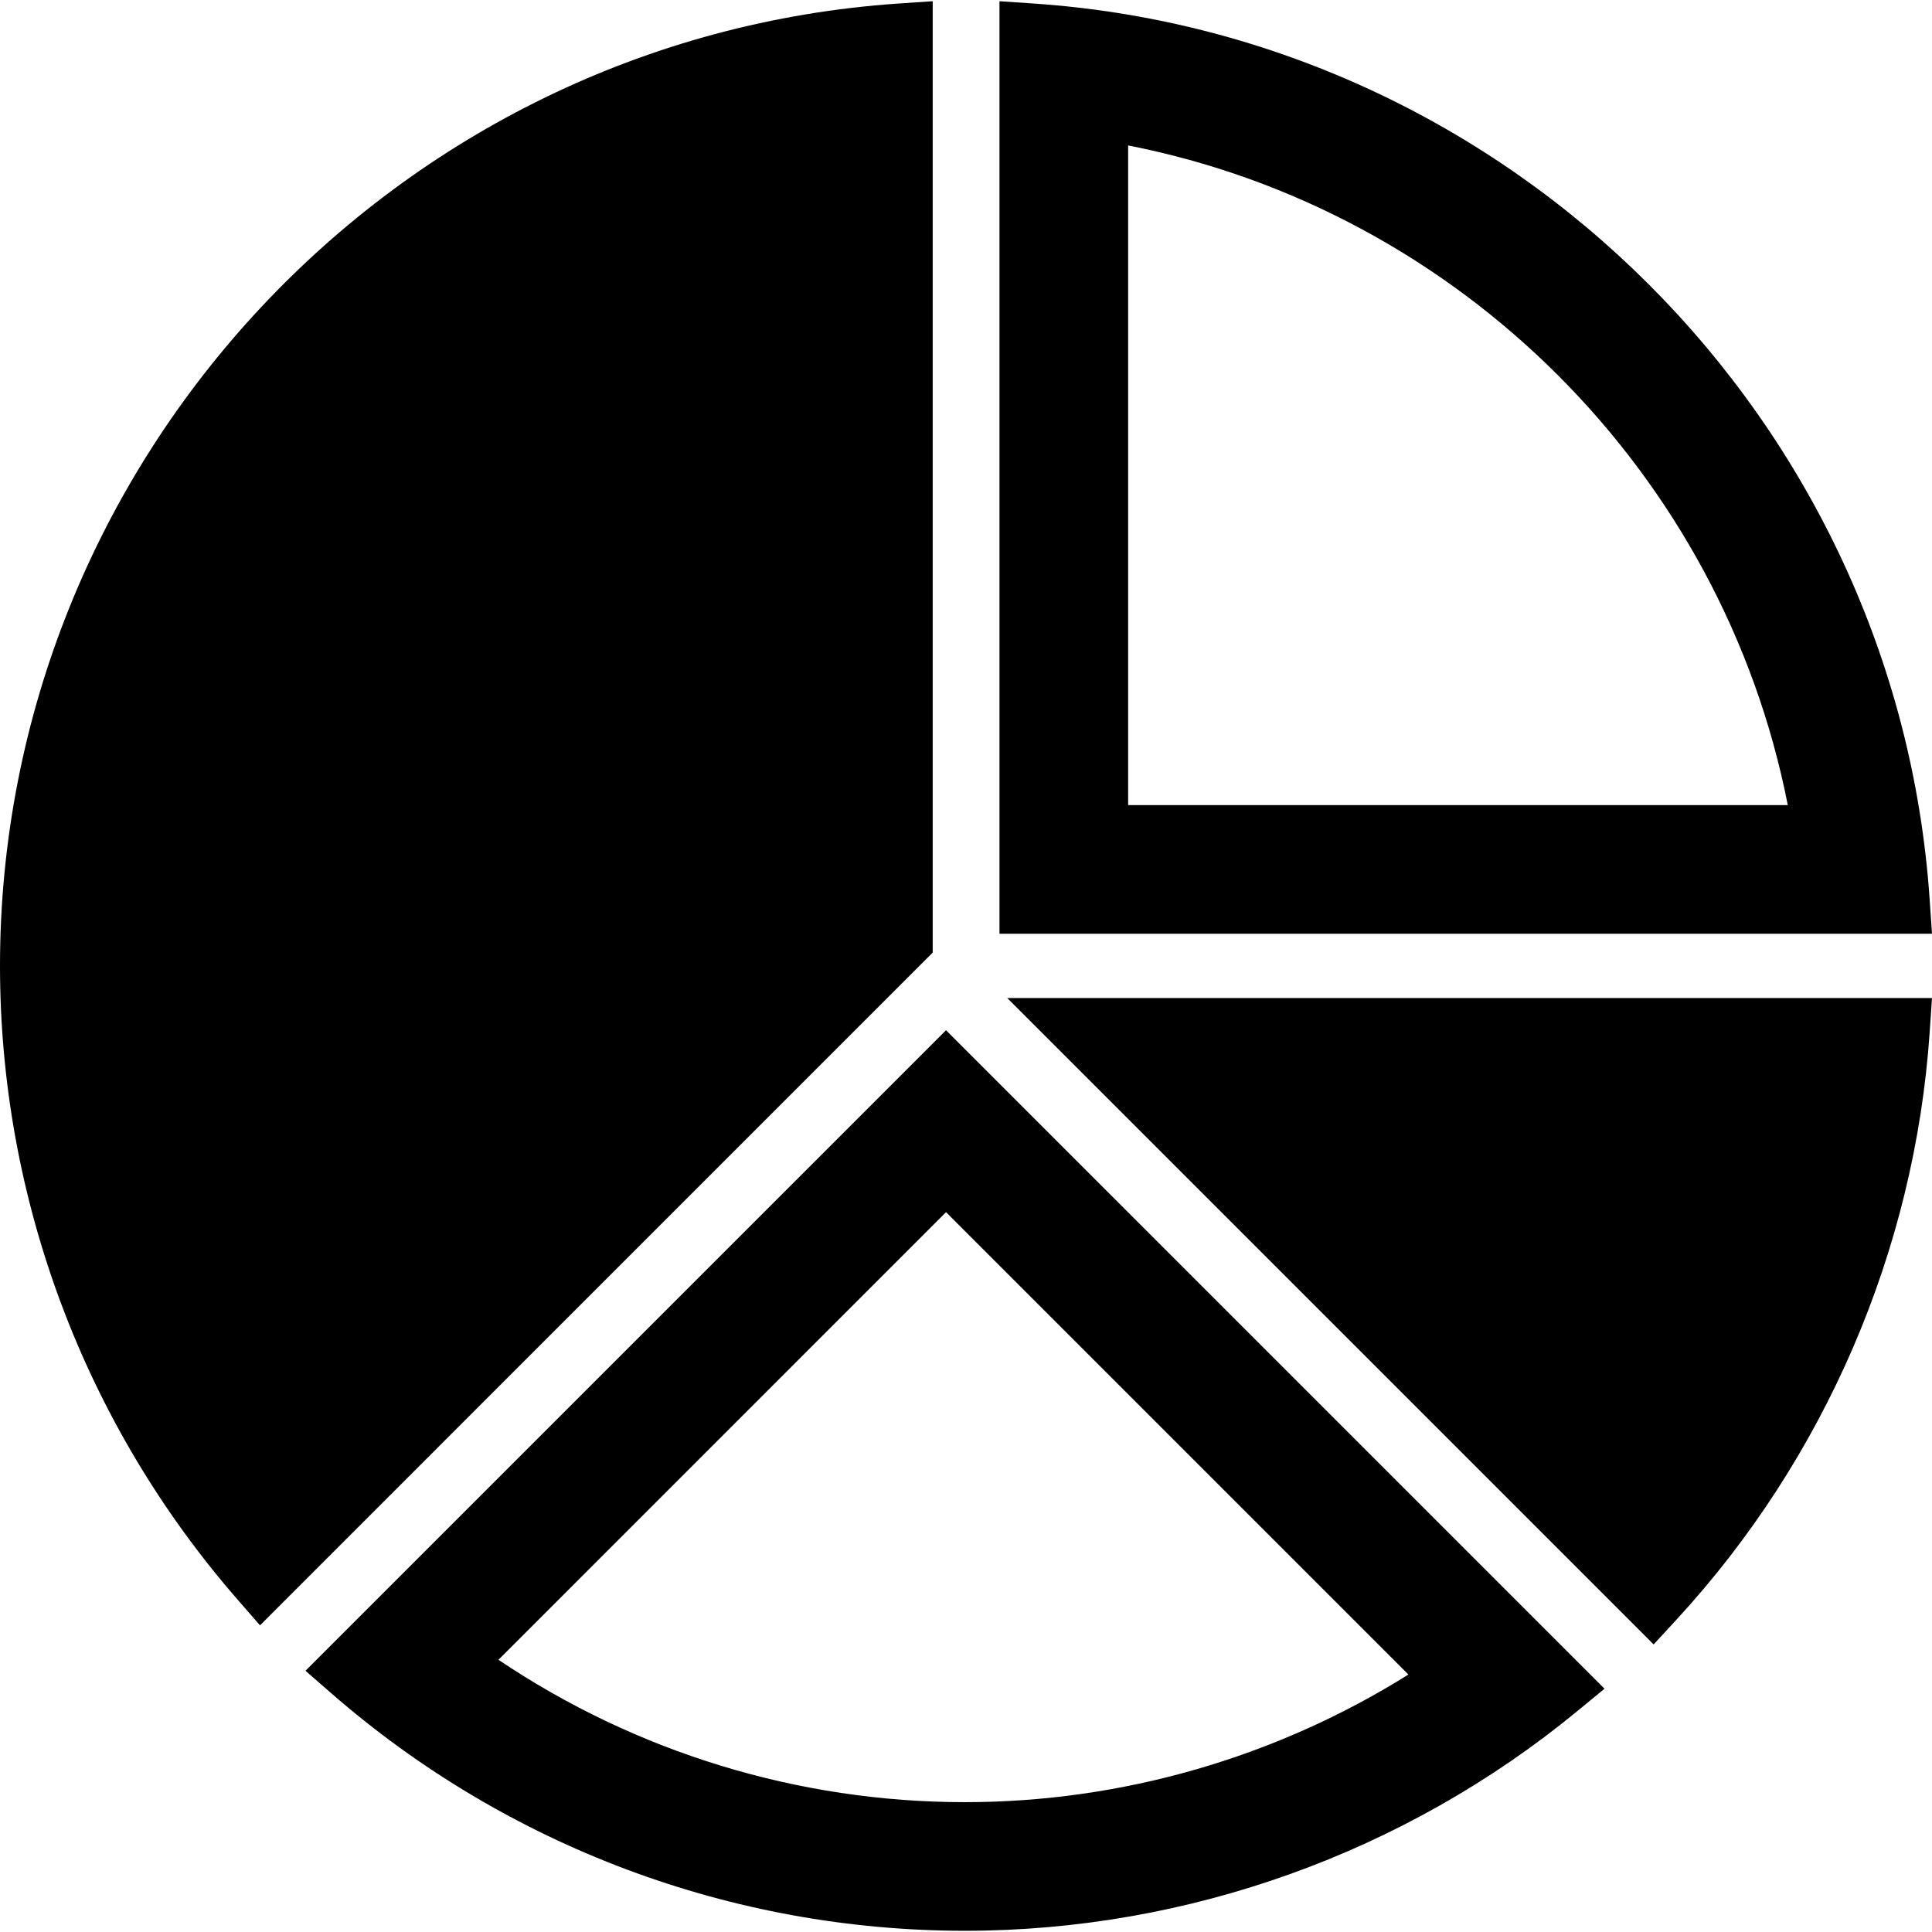 <?xml version="1.0" encoding="iso-8859-1"?>
<!-- Uploaded to: SVG Repo, www.svgrepo.com, Generator: SVG Repo Mixer Tools -->
<!DOCTYPE svg PUBLIC "-//W3C//DTD SVG 1.1//EN" "http://www.w3.org/Graphics/SVG/1.1/DTD/svg11.dtd">
<svg fill="#000000" height="800px" width="800px" version="1.1" id="Capa_1" xmlns="http://www.w3.org/2000/svg" xmlns:xlink="http://www.w3.org/1999/xlink" 
	 viewBox="0 0 60.07 60.07" xml:space="preserve">
<path d="M35.076,4.522c10.313,2.021,18.488,10.197,20.51,20.51h-20.51V4.522 M31.076,0.038v28.994H60.07l-0.073-1.068
	C58.984,13.099,47.01,1.124,32.144,0.11L31.076,0.038L31.076,0.038z"/>
<path d="M51.415,51.129l0.706-0.766c4.618-5.008,7.415-11.494,7.876-18.263l0.073-1.068H31.318L51.415,51.129z"/>
<path d="M29,0.038L27.932,0.11C12.269,1.179,0,14.321,0,30.032c0,7.239,2.621,14.233,7.38,19.695l0.704,0.808L29,29.618V0.038z"/>
<path d="M29.414,37.689L43.79,52.065c-4.113,2.576-8.904,3.968-13.79,3.968c-5.19,0-10.234-1.555-14.502-4.427L29.414,37.689
	 M29.414,32.032L9.498,51.948l0.808,0.704c5.461,4.759,12.456,7.38,19.694,7.38c6.927,0,13.687-2.425,19.037-6.826l0.851-0.7
	L29.414,32.032L29.414,32.032z"/>
</svg>